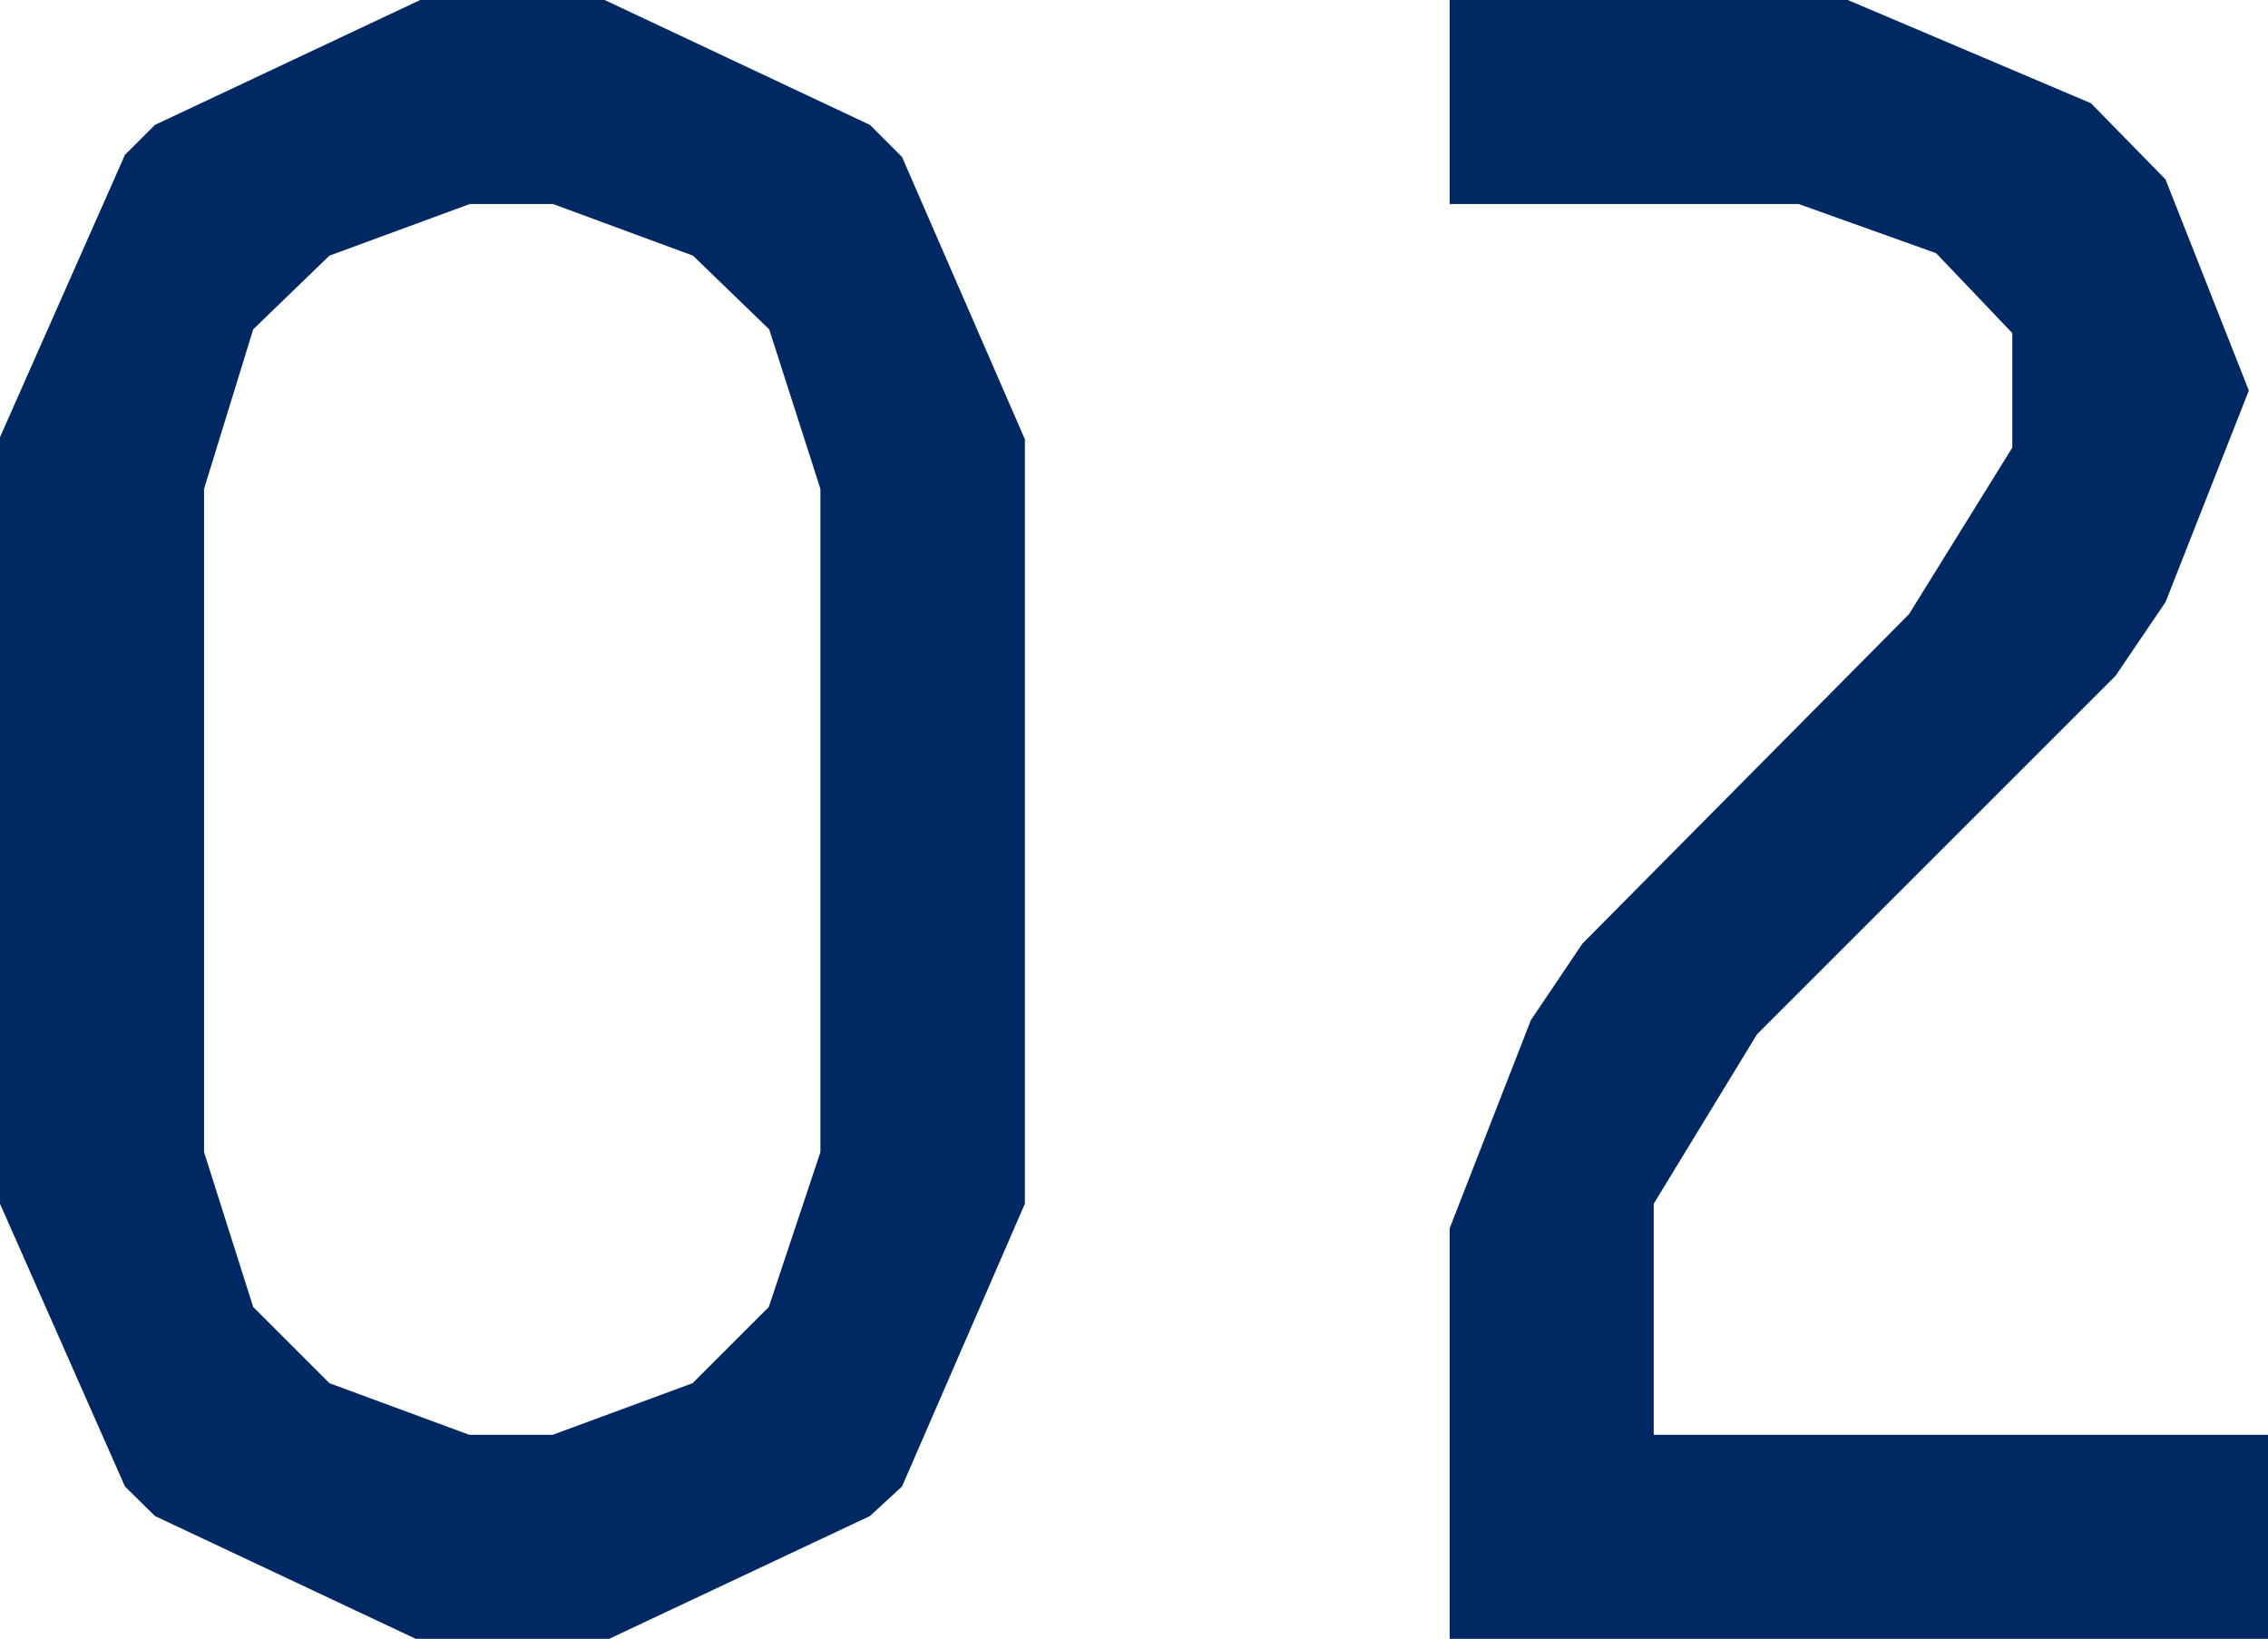 <svg xmlns="http://www.w3.org/2000/svg" viewBox="0 0 54.46 39.36"><defs><style>.cls-1{fill:#002963;}</style></defs><g id="レイヤー_2" data-name="レイヤー 2"><g id="テキスト"><path class="cls-1" d="M3.72,36.41,3,35.7,0,28.91V10.5L3,3.72,3.72,3,10.09,0h4.43l6.37,3,.77.77,2.95,6.78V28.91L21.66,35.7l-.77.71-6.37,3H10.09ZM7.91,6.14,6.08,7.91,4.9,11.74V27.67l1.18,3.72,1.83,1.83,3.36,1.24h2l3.36-1.24,1.83-1.83,1.24-3.72V11.74L18.47,7.91,16.64,6.14,13.28,4.9h-2Z"/><path class="cls-1" d="M54.46,34.46v4.9H34.81V29.5l1.95-5L38,22.66l7.84-7.91,2.48-4V8L46.49,6.08,43.19,4.9H34.81V0h9.56l5.84,2.48L52,4.31l2,5.07-2,5.08L50.8,16.23l-8.61,8.61-2.48,4.07v5.55Z"/></g></g></svg>